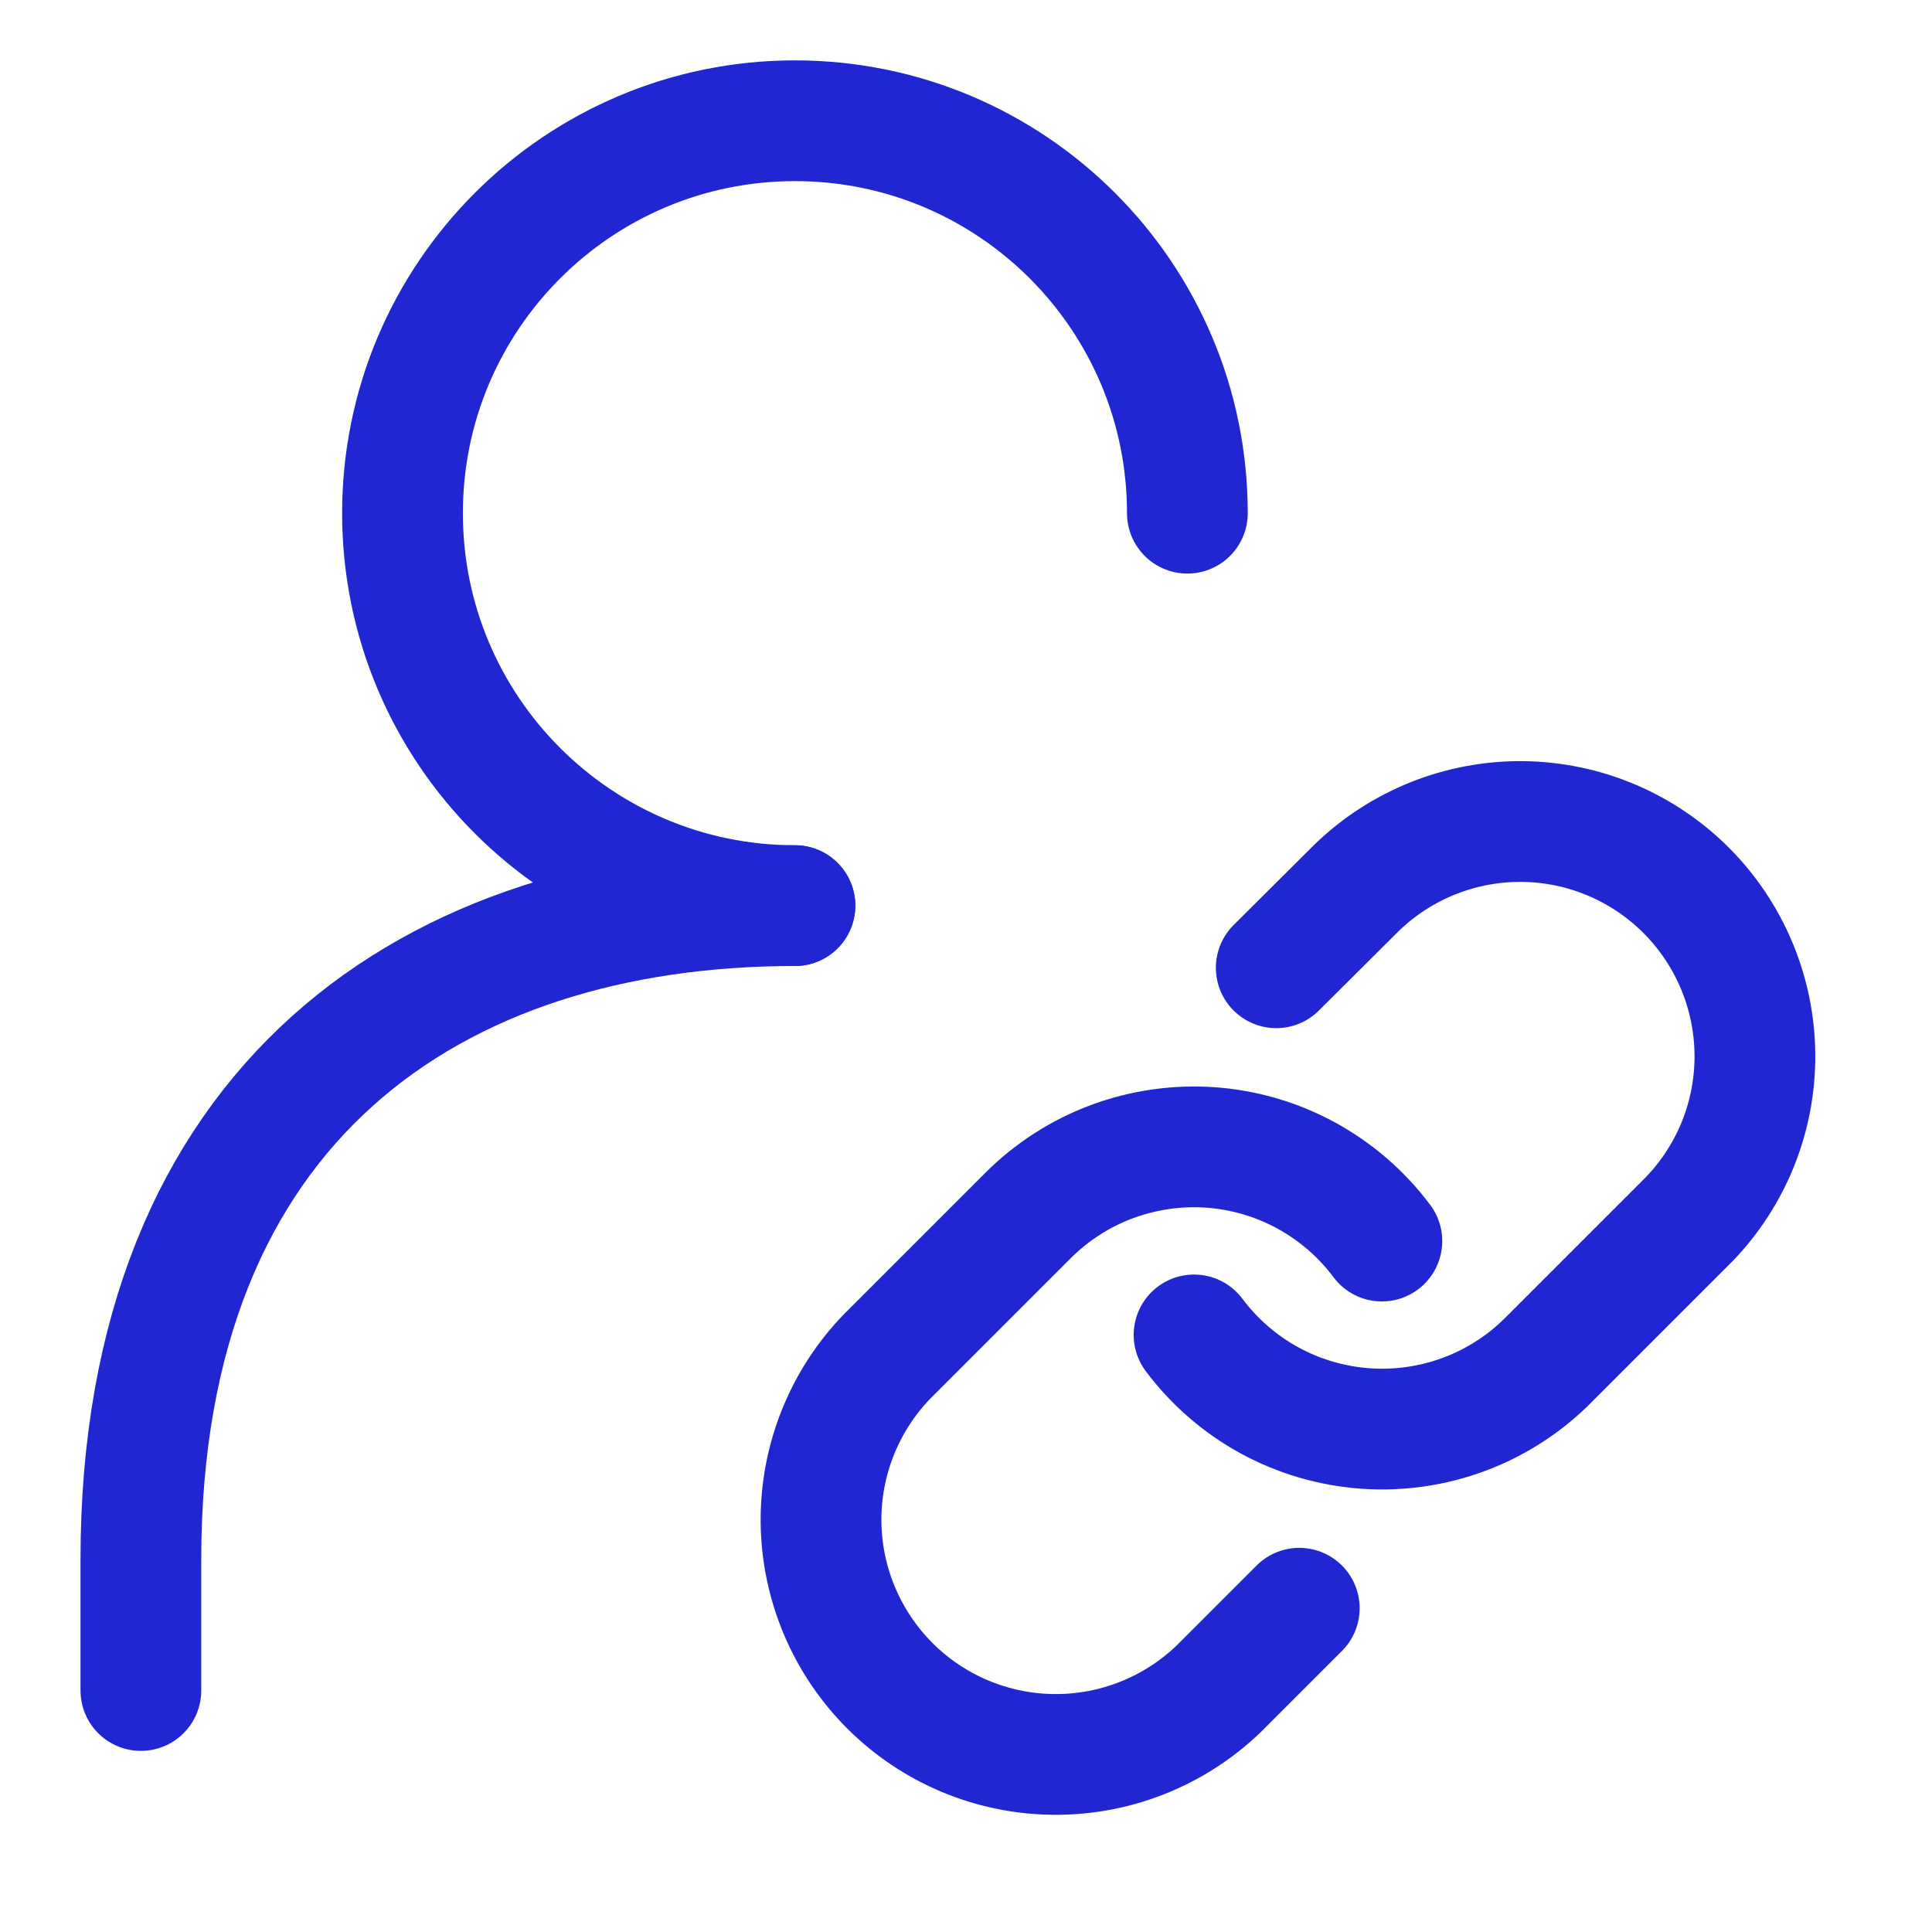 <svg width="24" height="24" viewBox="0 0 24 24" fill="none" xmlns="http://www.w3.org/2000/svg">
<path d="M14.75 6.375C14.75 3.683 12.567 1.5 9.875 1.5C7.183 1.5 5 3.683 5 6.375C5 9.067 7.183 11.25 9.875 11.25" stroke="#2026D2" stroke-width="1.5" stroke-linecap="round"/>
<path d="M9.875 11.25C5.388 11.25 1.75 13.688 1.75 19.375V21" stroke="#2026D2" stroke-width="1.5" stroke-linecap="round"/>
<g clip-path="url(#clip0_2280_1804)">
<path d="M14.833 16.583C15.084 16.918 15.403 17.195 15.77 17.396C16.137 17.596 16.543 17.715 16.96 17.745C17.377 17.775 17.796 17.715 18.188 17.569C18.58 17.423 18.936 17.194 19.231 16.898L20.981 15.148C21.513 14.598 21.807 13.861 21.8 13.097C21.793 12.332 21.486 11.6 20.946 11.06C20.405 10.519 19.674 10.212 18.909 10.205C18.144 10.199 17.407 10.493 16.857 11.024L15.854 12.022M17.166 15.417C16.916 15.082 16.596 14.805 16.229 14.604C15.862 14.403 15.456 14.284 15.039 14.254C14.622 14.225 14.203 14.285 13.811 14.431C13.419 14.577 13.064 14.806 12.768 15.102L11.018 16.852C10.487 17.402 10.193 18.138 10.199 18.903C10.206 19.668 10.513 20.399 11.053 20.94C11.594 21.481 12.326 21.788 13.091 21.794C13.855 21.801 14.592 21.507 15.142 20.976L16.14 19.978" stroke="#2026D2" stroke-width="1.5" stroke-linecap="round" stroke-linejoin="round"/>
</g>
<defs>
<clipPath id="clip0_2280_1804">
<rect width="14" height="14" fill="white" transform="translate(9 9)"/>
</clipPath>
</defs>
</svg>
